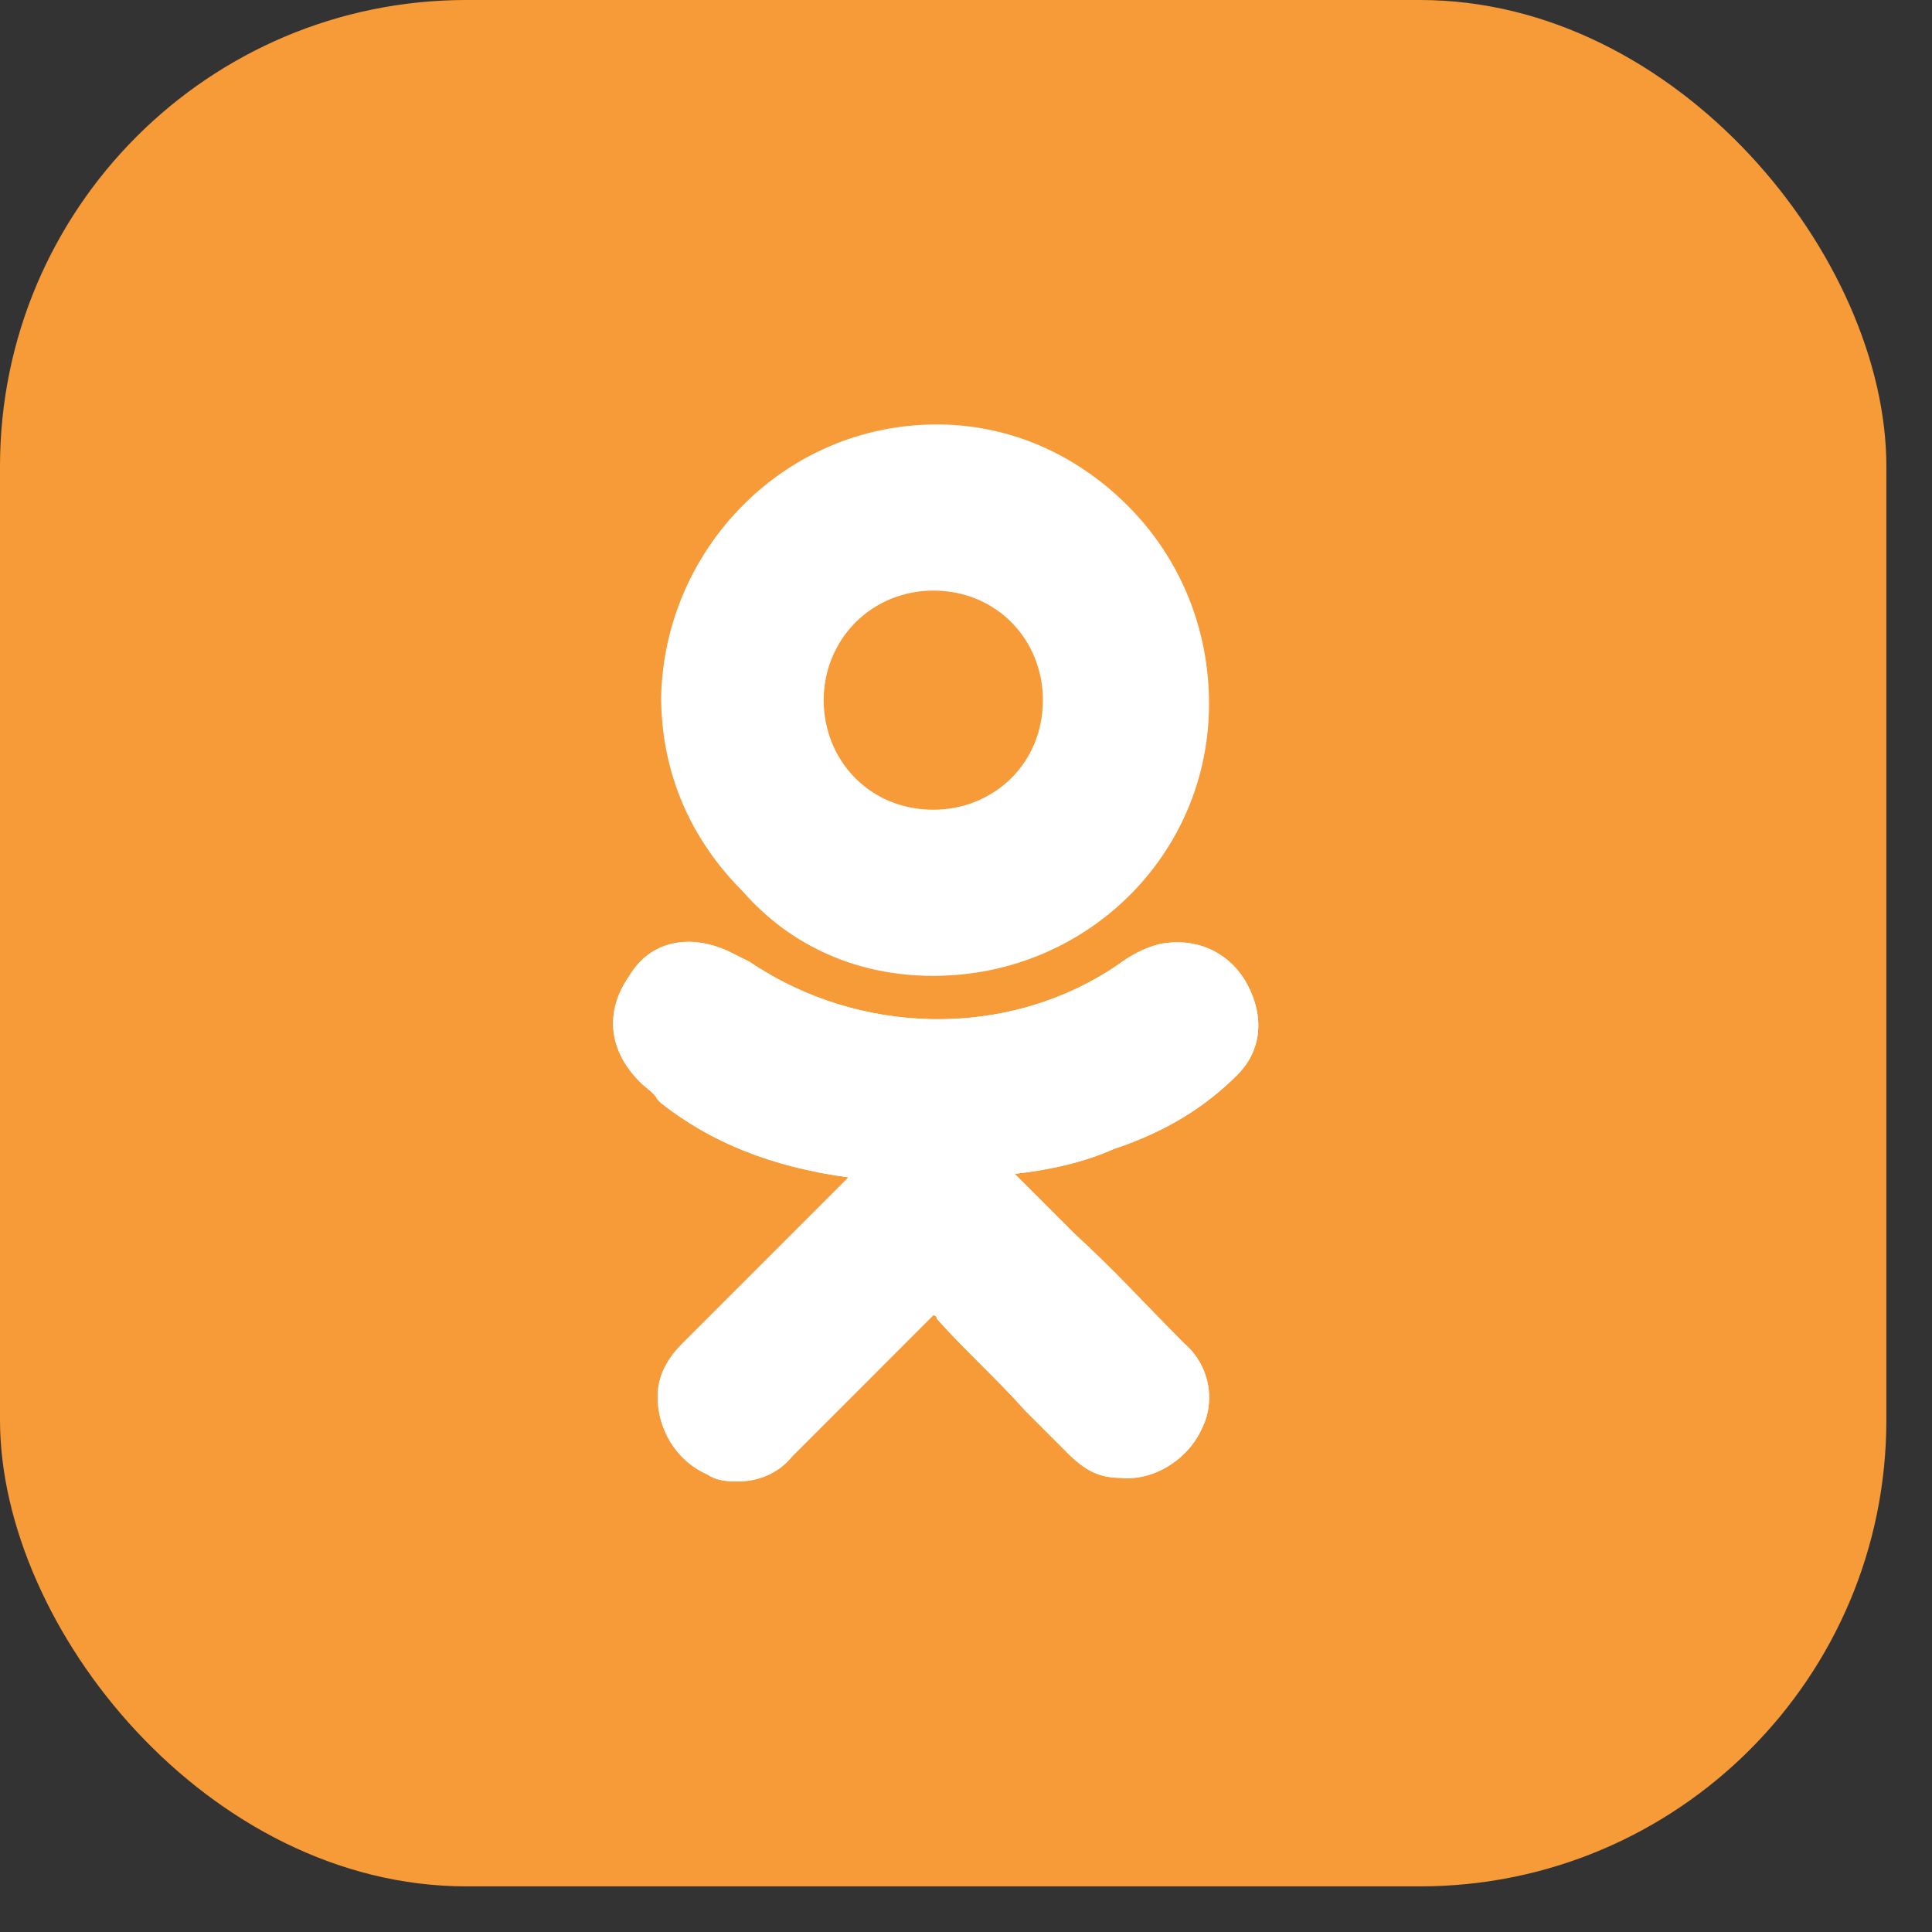 <?xml version="1.0" encoding="UTF-8"?> <svg xmlns="http://www.w3.org/2000/svg" width="29" height="29" viewBox="0 0 29 29" fill="none"><rect x="0" y="0" width="29" height="29" fill="#333333" stroke="none"/><rect width="28.315" height="28.315" rx="7" fill="#F79A38"></rect><path d="M18.573 16.134C18.944 15.763 18.997 15.232 18.679 14.701C18.413 14.277 17.936 14.065 17.405 14.171C17.193 14.224 16.981 14.33 16.769 14.489C15.124 15.604 12.895 15.55 11.25 14.436C11.144 14.383 11.038 14.33 10.932 14.277C10.348 14.012 9.764 14.118 9.446 14.648C9.075 15.179 9.128 15.763 9.605 16.24C9.711 16.346 9.817 16.399 9.871 16.506L9.924 16.559C10.666 17.142 11.569 17.514 12.736 17.673L12.046 18.363C11.462 18.946 10.826 19.583 10.242 20.167C10.083 20.326 9.871 20.591 9.871 20.963C9.871 21.44 10.136 21.918 10.613 22.13C10.773 22.236 10.932 22.236 11.091 22.236C11.356 22.236 11.675 22.13 11.887 21.865C12.683 21.069 13.32 20.432 13.956 19.795C14.009 19.742 14.009 19.742 14.009 19.742C14.009 19.742 14.062 19.742 14.062 19.795C14.487 20.273 14.964 20.697 15.389 21.175C15.601 21.387 15.813 21.599 16.026 21.812C16.291 22.077 16.503 22.183 16.822 22.183C17.299 22.236 17.83 21.918 18.042 21.44C18.254 21.016 18.148 20.485 17.777 20.167C17.246 19.636 16.716 19.052 16.132 18.522L15.23 17.62C15.707 17.567 16.238 17.461 16.716 17.248C17.512 16.983 18.095 16.612 18.573 16.134Z" fill="white"></path><path d="M14.009 14.648C16.291 14.648 18.148 12.844 18.148 10.562C18.148 9.448 17.724 8.387 16.928 7.591C16.132 6.795 15.124 6.371 14.062 6.371C11.781 6.371 9.977 8.228 9.924 10.456C9.924 11.571 10.348 12.579 11.144 13.375C11.887 14.224 12.895 14.648 14.009 14.648ZM12.842 9.342C13.16 9.024 13.585 8.865 14.009 8.865C14.964 8.865 15.654 9.607 15.654 10.509C15.654 11.465 14.911 12.154 14.009 12.154C13.054 12.154 12.364 11.412 12.364 10.509C12.364 10.085 12.524 9.66 12.842 9.342Z" fill="white"></path><path d="M18.573 16.134C18.944 15.763 18.997 15.232 18.679 14.701C18.413 14.277 17.936 14.065 17.405 14.171C17.193 14.224 16.981 14.33 16.769 14.489C15.124 15.604 12.895 15.55 11.25 14.436C11.144 14.383 11.038 14.33 10.932 14.277C10.348 14.012 9.764 14.118 9.446 14.648C9.075 15.179 9.128 15.763 9.605 16.24C9.711 16.346 9.817 16.399 9.871 16.506L9.924 16.559C10.666 17.142 11.569 17.514 12.736 17.673L12.046 18.363C11.462 18.946 10.826 19.583 10.242 20.167C10.083 20.326 9.871 20.591 9.871 20.963C9.871 21.44 10.136 21.918 10.613 22.13C10.773 22.236 10.932 22.236 11.091 22.236C11.356 22.236 11.675 22.13 11.887 21.865C12.683 21.069 13.32 20.432 13.956 19.795C14.009 19.742 14.009 19.742 14.009 19.742C14.009 19.742 14.062 19.742 14.062 19.795C14.487 20.273 14.964 20.697 15.389 21.175C15.601 21.387 15.813 21.599 16.026 21.812C16.291 22.077 16.503 22.183 16.822 22.183C17.299 22.236 17.83 21.918 18.042 21.44C18.254 21.016 18.148 20.485 17.777 20.167C17.246 19.636 16.716 19.052 16.132 18.522L15.23 17.62C15.707 17.567 16.238 17.461 16.716 17.248C17.512 16.983 18.095 16.612 18.573 16.134Z" fill="white"></path></svg> 